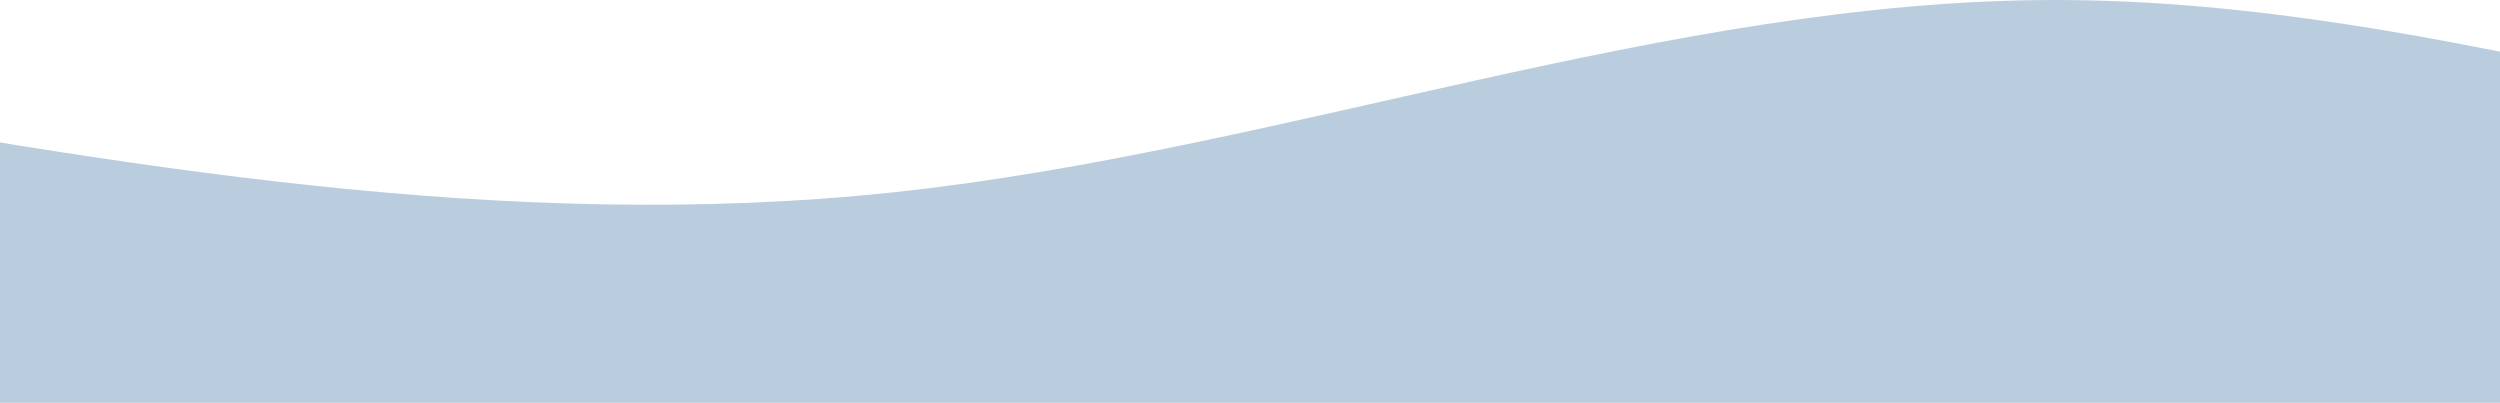 <?xml version="1.0" encoding="UTF-8"?> <svg xmlns="http://www.w3.org/2000/svg" width="1440" height="232" viewBox="0 0 1440 232" fill="none"><path d="M-155 55.391C68.168 94.955 291.332 134.515 514.5 110.777C737.668 87.04 960.832 0 1184 0C1407.17 0 1630.33 87.04 1853.5 110.777C2076.67 134.515 2299.83 94.955 2523 55.391V853C2299.83 853 2076.67 853 1853.5 853C1630.33 853 1407.17 853 1184 853C960.832 853 737.668 853 514.5 853C291.332 853 68.168 853 -155 853V55.391Z" fill="#BACDDE"></path></svg> 